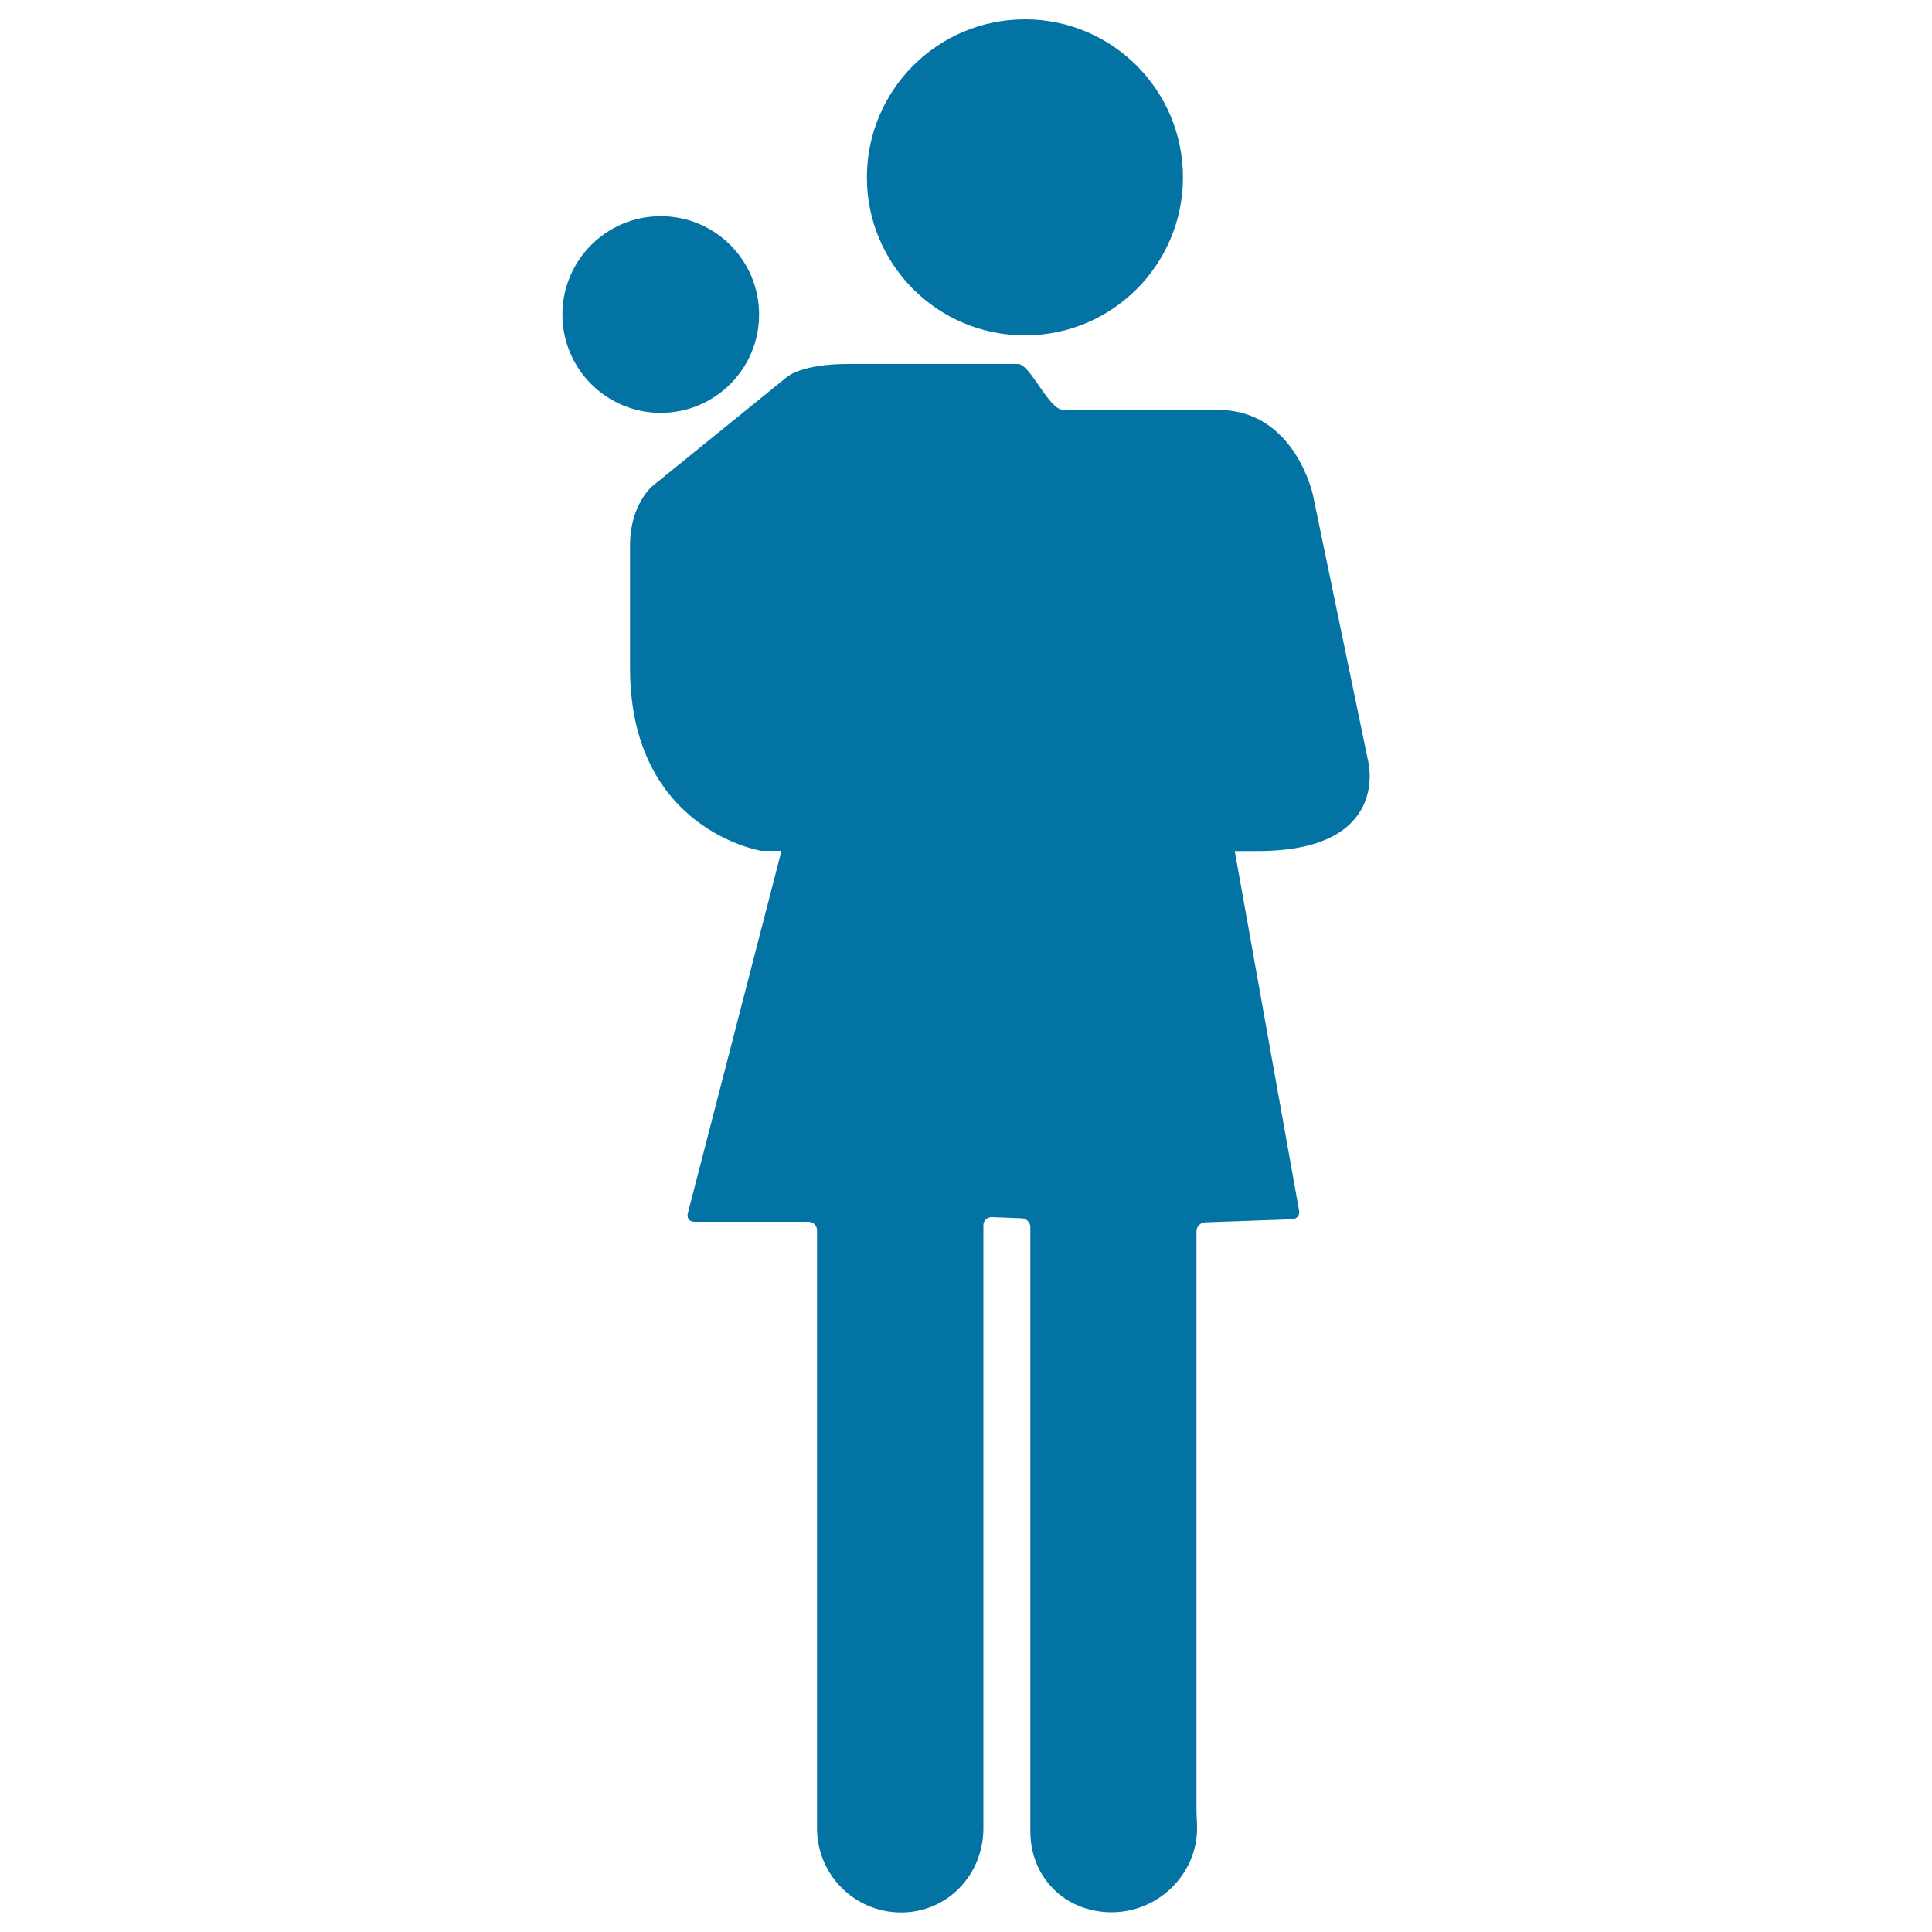 <svg xmlns="http://www.w3.org/2000/svg" viewBox="0 0 1000 1000" style="fill:#0273a2">
<title>Mother With Baby In Arms SVG icon</title>
<g><g><circle cx="342" cy="162.8" r="50.9"/><circle cx="530.5" cy="91.8" r="81.8"/><path d="M708.2,394.2l-8.6-41.5l-20-96.4c0,0-9.3-44.1-49-44.1c-48,0-72.6,0-80.2,0c-7.6,0-17.1-23.8-23.5-23.8c-6.3,0-64.5,0-88.2,0c-23.7,0-31.2,6.6-31.2,6.6l-3.7,3l-66.6,54c0,0-2.6,2.3-5.3,7c-2.9,5-5.8,12.6-5.8,23.2c0,20.5,0,42.8,0,63.5c0,84,68,94.7,68,94.7s3.6,0,9.9,0c0.1,0.6,0.2,1.2,0,1.9l-48,185.8c-0.6,2.4,0.9,4.3,3.3,4.3h59.2c2.4,0,4.4,2,4.4,4.4v304.6c0,2.4,0,4.6,0,4.7c0,0.1,0,0.2,0,0.3c0,24,19.5,43.5,43.5,43.5c24,0,42.6-19.5,42.6-43.6c0-3.1,0-6.2,0-9.1v-303c0-2.4,2-4.3,4.4-4.2l15.5,0.6c2.4,0.1,4.4,2.2,4.4,4.6v306.1c0,2.4,0,4.6,0,4.7c0,0.2,0,0.7,0,1.1c0,0.3,0,0.7,0,0.8c0,24,18.1,41.9,42.1,41.9s44.2-19.5,44.2-43.6c0-3.1-0.3-6.2-0.3-9.1V637.3c0-2.4,2-4.5,4.4-4.6l45.1-1.6c2.4-0.1,4.1-2.1,3.6-4.5l-33.3-186.1c4.4,0,8.5,0,11.9,0C720,440.5,708.2,394.2,708.2,394.2z"/></g></g>
</svg>